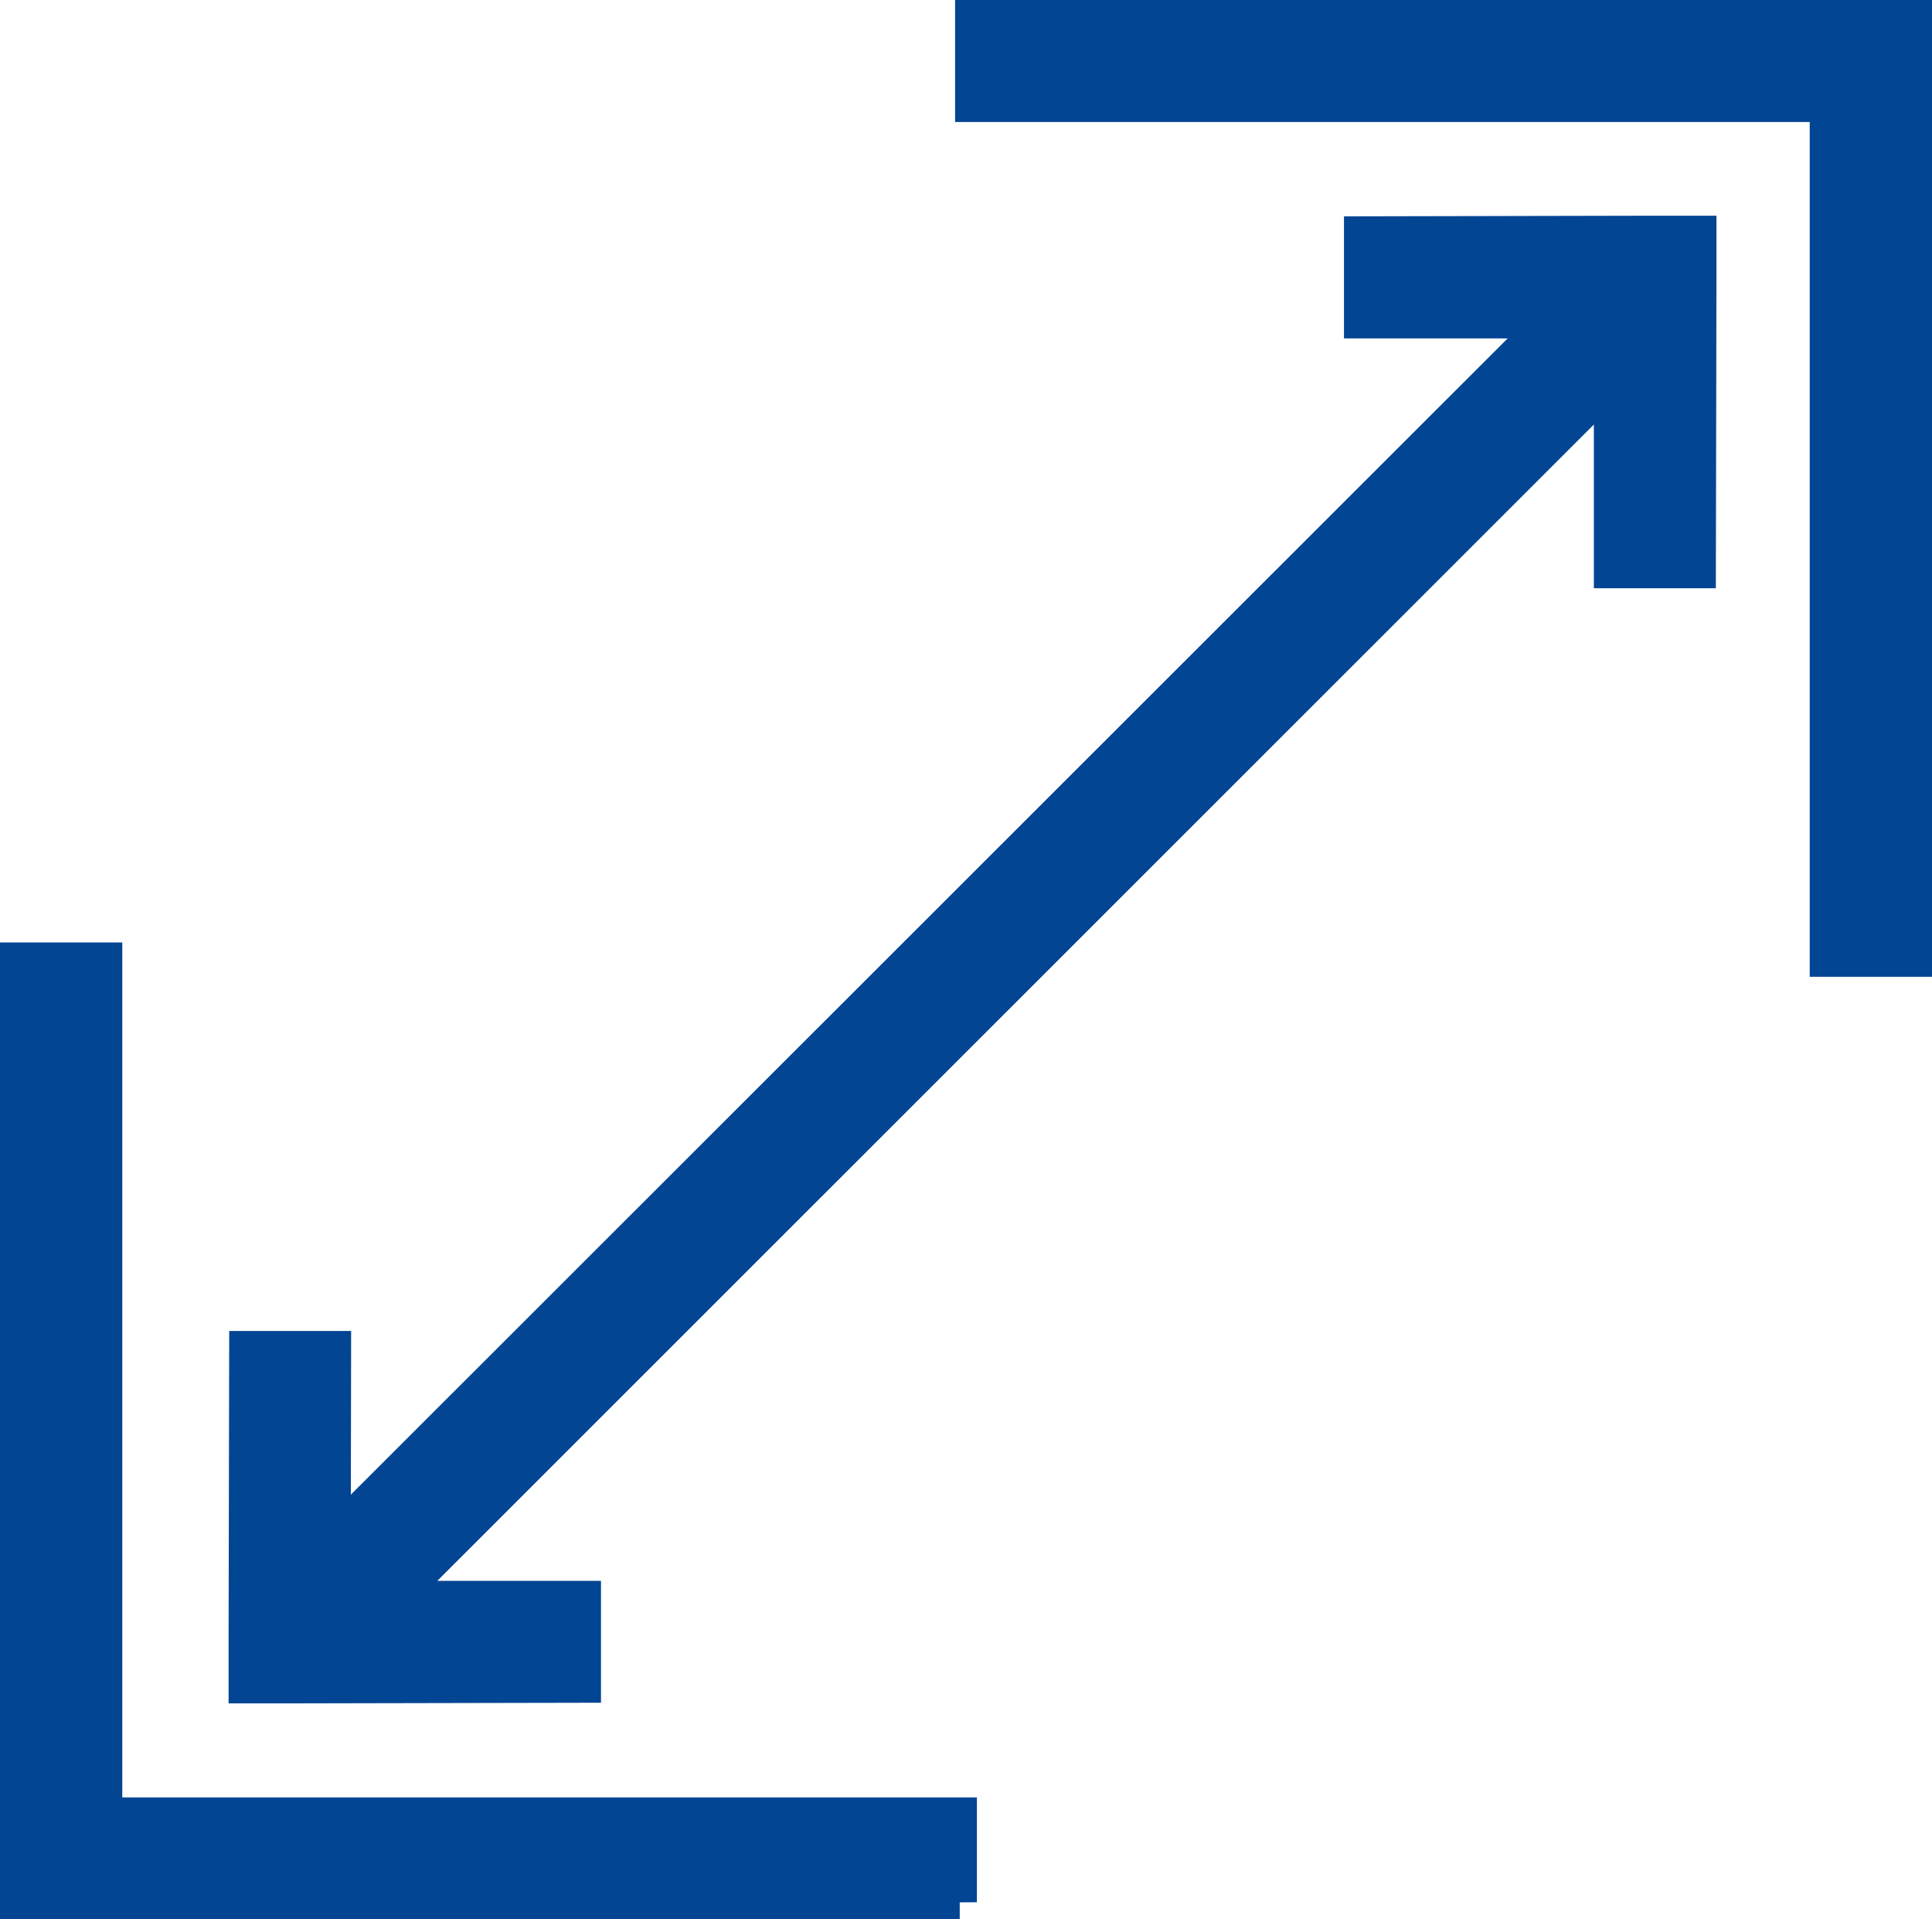 <svg xmlns="http://www.w3.org/2000/svg" width="22.5" height="22.35" viewBox="0 0 22.5 22.35">
  <path id="ico-fit-arrow" d="M654.606,38.669h10.977V49.644h-1.024V39.69h-9.953V38.669Zm-.146,21.949H643.483V49.644h1.024V59.6h9.953v1.021Zm-7.288-6.45h-1.02l-.007,3.426v.511h.511l3.426-.007v-1.02l-2.189,0L662.045,42.93l0,2.189h1.021l.007-3.426v-.512h-.512l-3.426.007V42.21l2.189,0L647.168,56.358Z" transform="translate(-643.283 -38.469)" fill="#024593" stroke="#024593" stroke-width="0.4" fill-rule="evenodd"/>
</svg>
